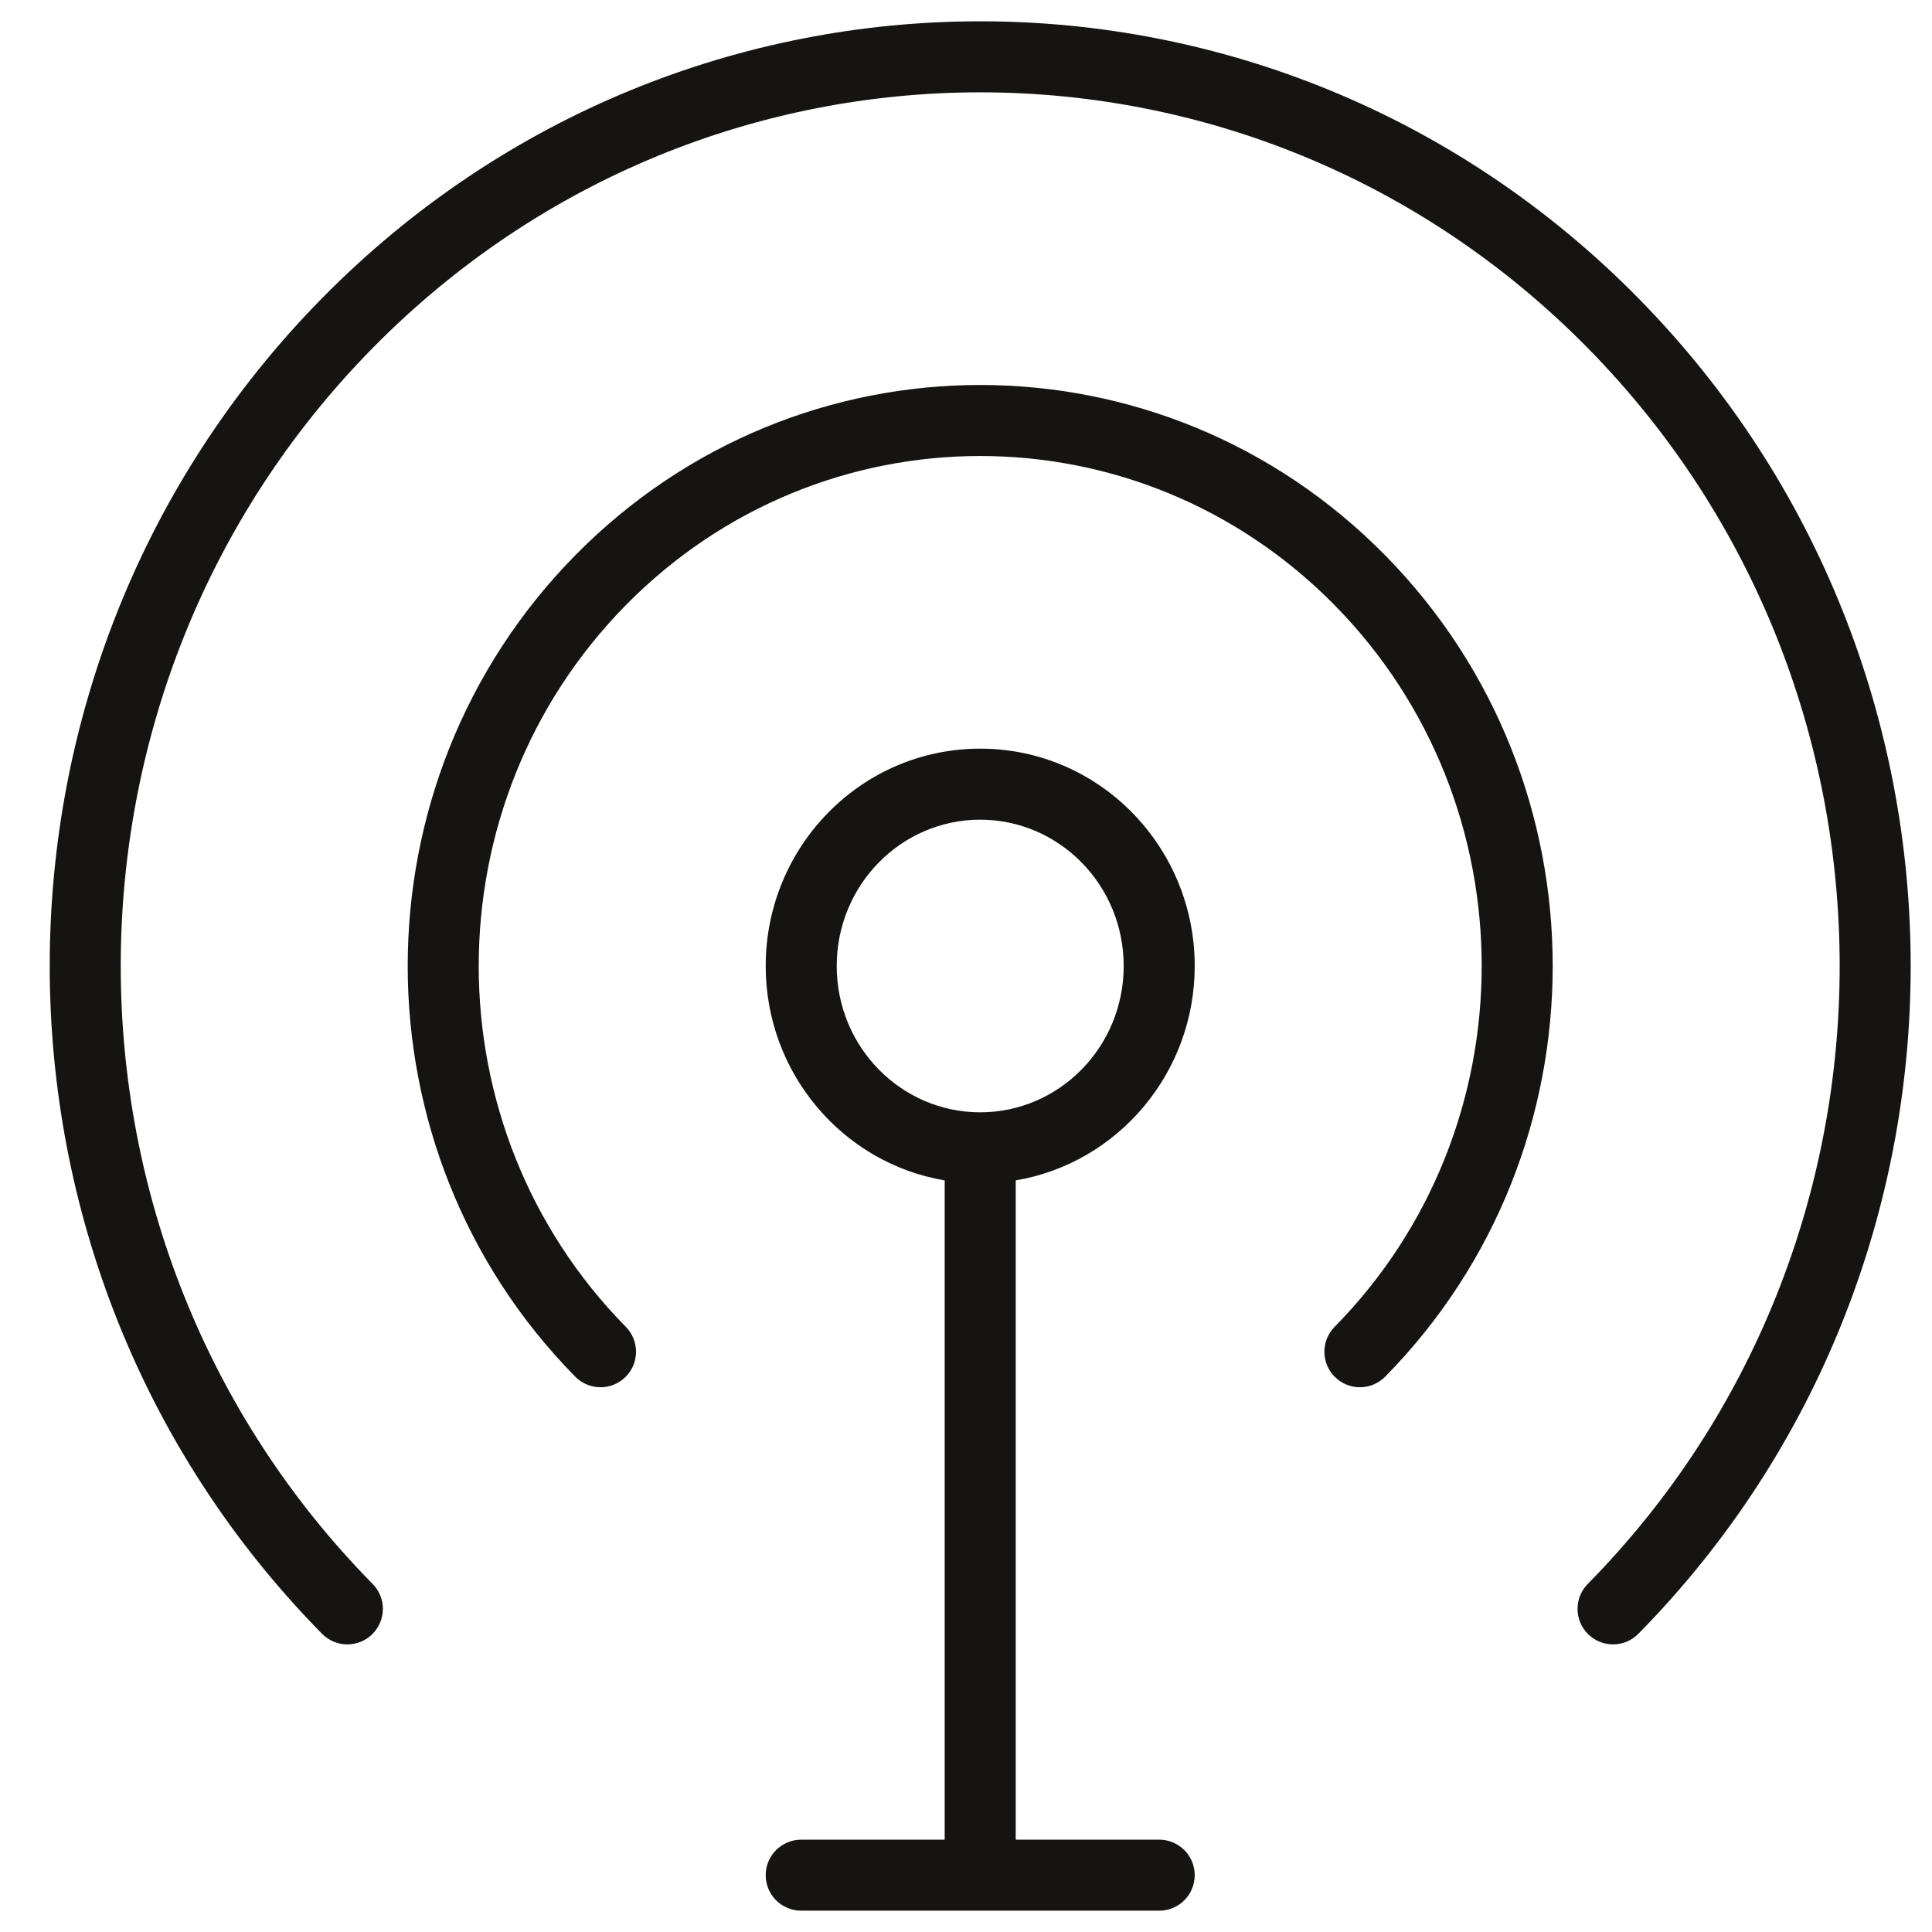 <svg width="68" height="68" viewBox="0 0 68 68" fill="none" xmlns="http://www.w3.org/2000/svg">
<path fill-rule="evenodd" clip-rule="evenodd" d="M11.335 10.496C24.127 -2.499 44.873 -2.499 57.665 10.496C70.445 23.479 70.445 44.521 57.665 57.504C57.18 57.996 56.389 58.002 55.897 57.518C55.405 57.034 55.399 56.242 55.883 55.751C67.706 43.74 67.706 24.26 55.883 12.249C44.071 0.25 24.929 0.25 13.117 12.249C1.294 24.26 1.294 43.74 13.117 55.751C13.601 56.242 13.595 57.034 13.103 57.518C12.611 58.002 11.82 57.996 11.335 57.504C-1.445 44.521 -1.445 23.479 11.335 10.496ZM20.245 19.547C28.116 11.551 40.885 11.551 48.755 19.547C56.615 27.531 56.615 40.469 48.755 48.453C48.271 48.945 47.48 48.952 46.987 48.467C46.495 47.983 46.489 47.192 46.974 46.7C53.876 39.688 53.876 28.312 46.974 21.3C40.082 14.3 28.918 14.3 22.026 21.3C15.124 28.312 15.124 39.688 22.026 46.7C22.511 47.192 22.505 47.983 22.013 48.467C21.521 48.952 20.729 48.945 20.245 48.453C12.385 40.469 12.385 27.531 20.245 19.547ZM26.95 34C26.95 29.794 30.312 26.35 34.5 26.35C38.688 26.35 42.05 29.794 42.05 34C42.05 37.778 39.337 40.941 35.75 41.546V64.75H40.8C41.49 64.75 42.05 65.31 42.05 66C42.05 66.69 41.49 67.25 40.8 67.25H28.2C27.51 67.25 26.95 66.69 26.95 66C26.95 65.31 27.51 64.75 28.2 64.75H33.25V41.546C29.663 40.941 26.95 37.778 26.95 34ZM34.5 28.85C31.73 28.85 29.45 31.137 29.45 34C29.45 36.863 31.73 39.15 34.5 39.15C37.27 39.15 39.55 36.863 39.55 34C39.55 31.137 37.27 28.85 34.5 28.85Z" fill="#151413"/>
</svg>
